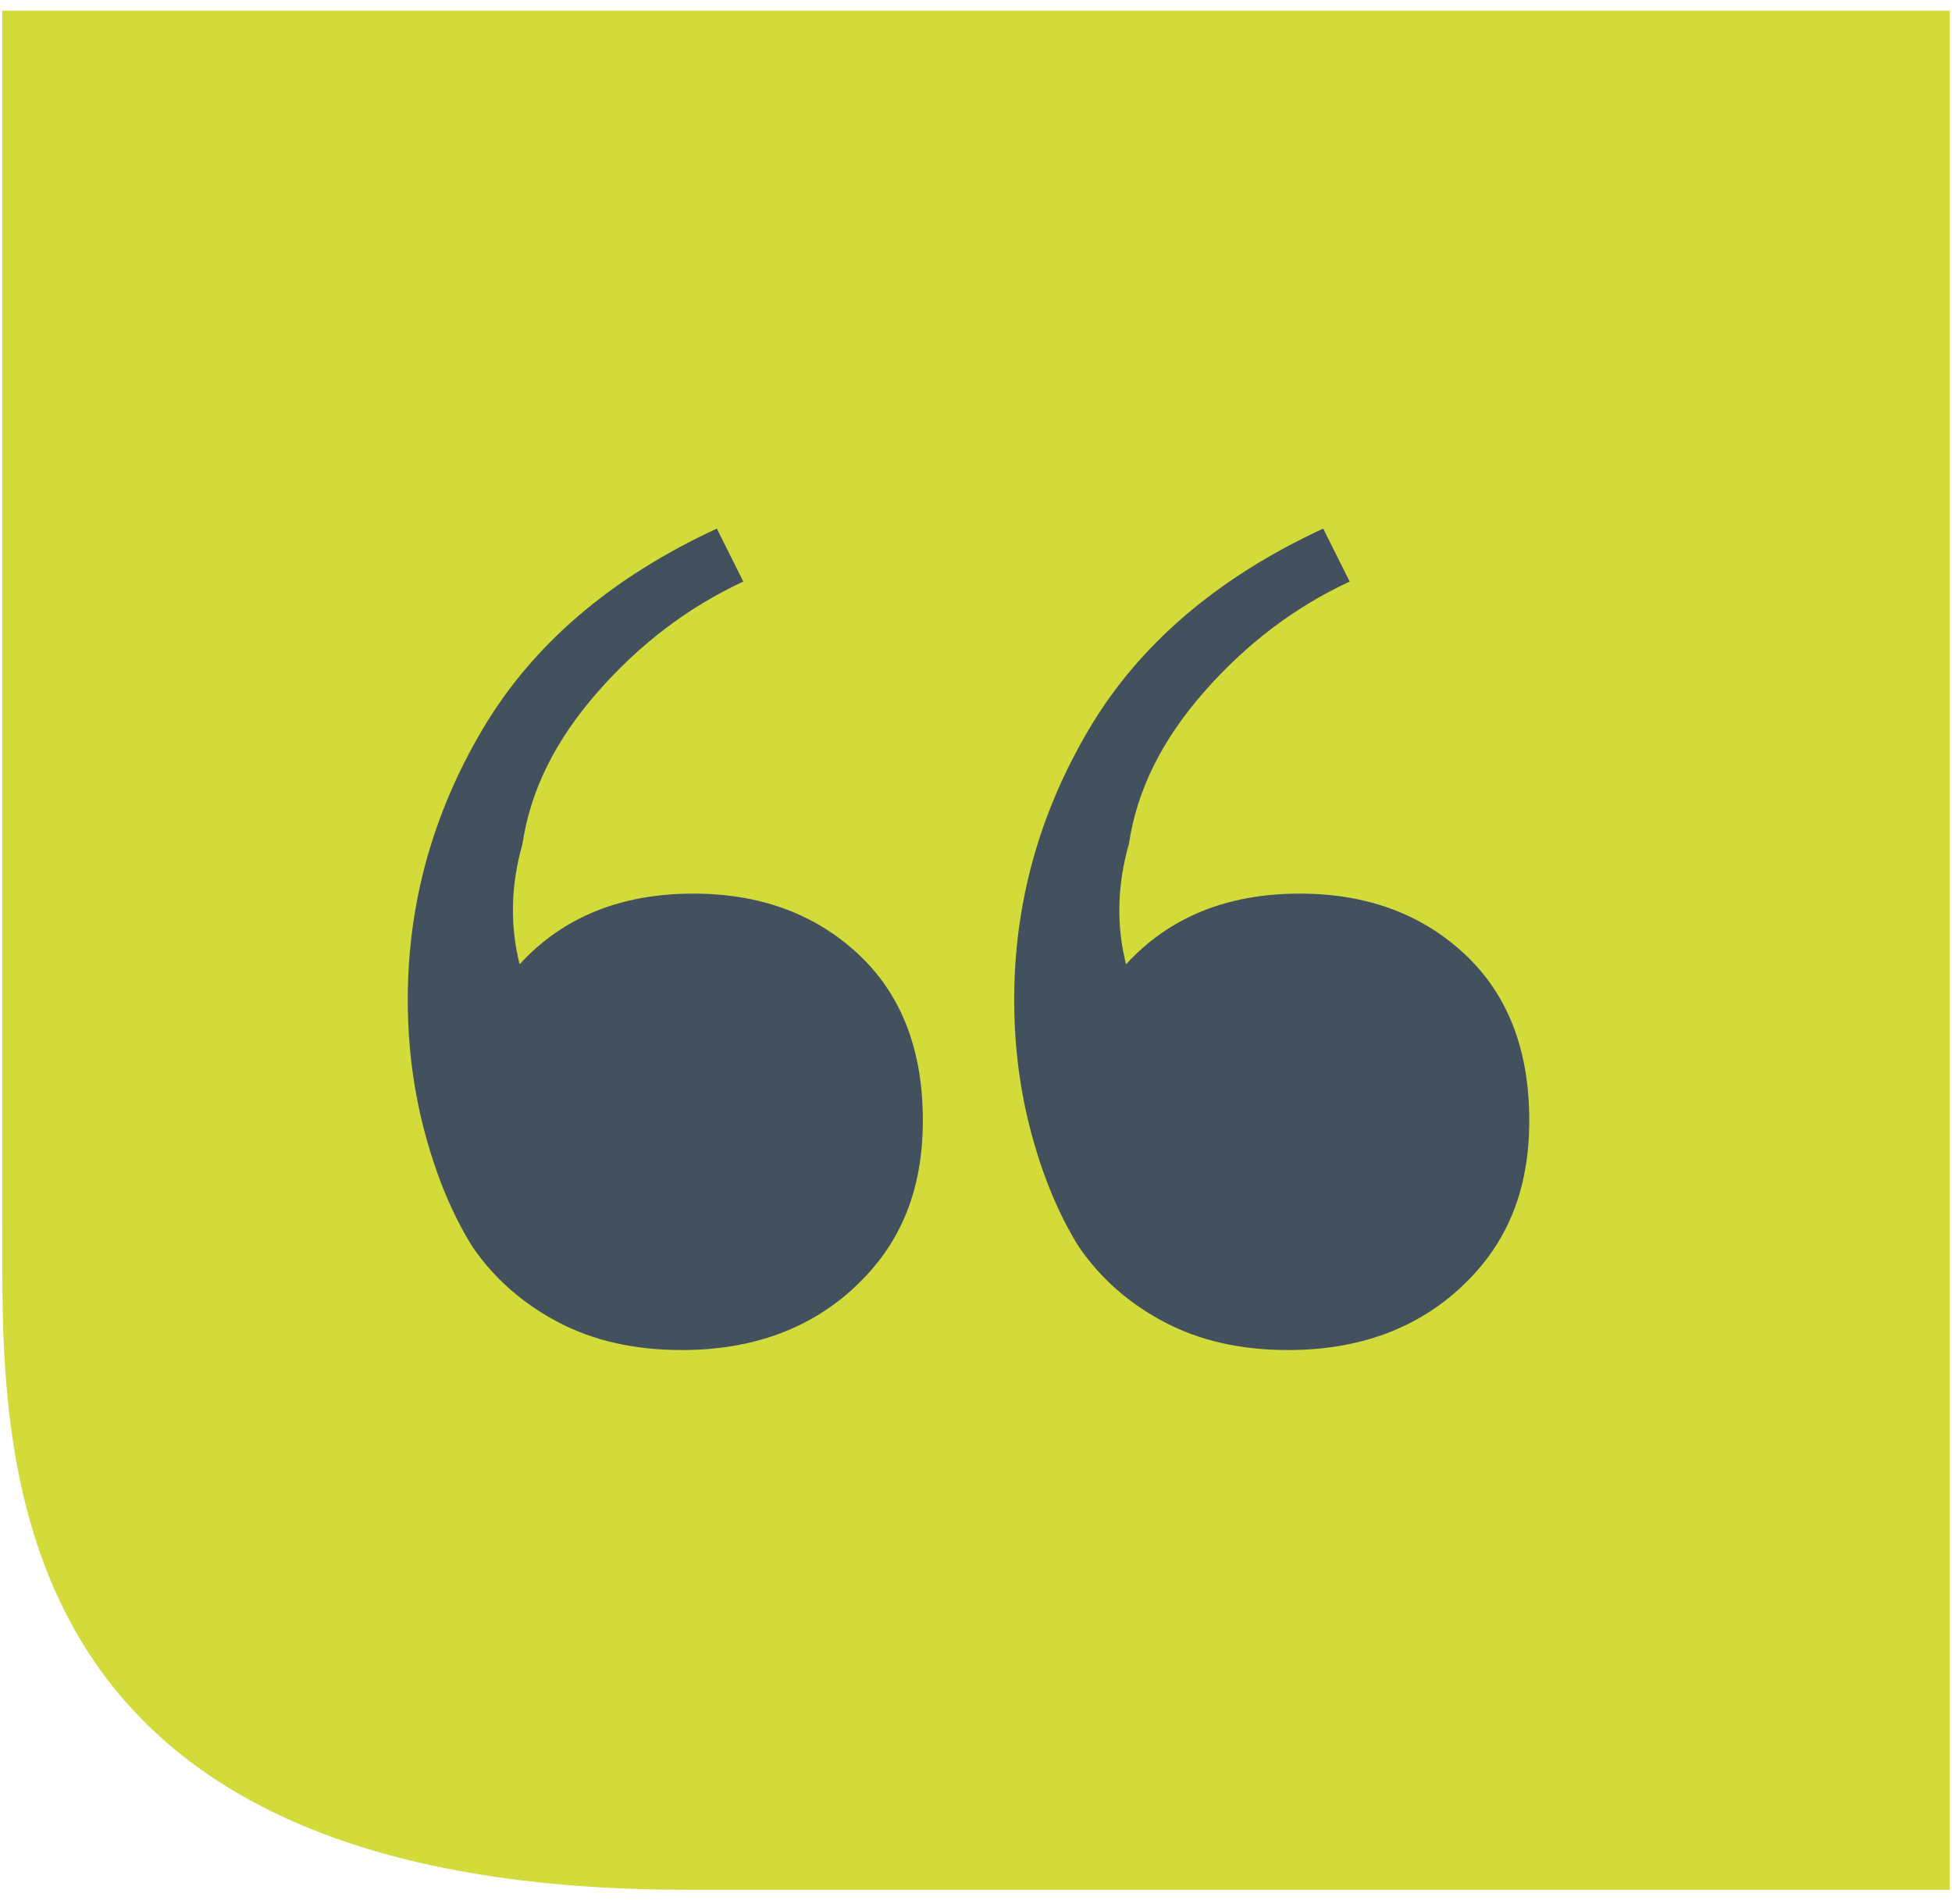 <svg xmlns="http://www.w3.org/2000/svg" xmlns:xlink="http://www.w3.org/1999/xlink" id="Layer_1" viewBox="0 0 300 292.5"><defs><style>      .cls-1 {        fill: #43505d;      }      .cls-2 {        fill: none;      }      .cls-3 {        fill: #d2db3a;      }      .cls-4 {        clip-path: url(#clippath);      }    </style><clipPath id="clippath"><rect class="cls-2" x=".35" y="1.62" width="299.31" height="288.76"></rect></clipPath></defs><g class="cls-4"><path class="cls-3" d="M299.65,290.38V1.63H.35v187.11c0,33.96-2.55,101.64,105.35,101.64h193.95Z"></path><path class="cls-1" d="M224.63,197.71c-6.94,6.49-15.84,9.73-26.69,9.73-7.24,0-13.57-1.43-19-4.3-5.43-2.86-9.8-6.71-13.12-11.54-3.02-4.82-5.43-10.55-7.24-17.19-1.81-6.63-2.71-13.57-2.71-20.81,0-14.77,3.84-28.65,11.53-41.62,7.69-12.96,19.68-23.22,35.96-30.76l4.07,8.14c-8.45,3.92-15.91,9.58-22.39,16.97-6.49,7.39-10.33,15.15-11.53,23.3-1.81,6.33-1.97,12.52-.45,18.54,6.63-7.24,15.53-10.86,26.69-10.86,10.25,0,18.7,3.1,25.33,9.27,6.63,6.19,9.95,14.7,9.95,25.56s-3.47,19.08-10.4,25.56M131.44,197.71c-6.94,6.49-15.83,9.73-26.69,9.73-7.24,0-13.57-1.43-19-4.3-5.43-2.86-9.8-6.71-13.12-11.54-3.02-4.82-5.43-10.55-7.24-17.19-1.81-6.63-2.72-13.57-2.72-20.81,0-14.77,3.85-28.65,11.54-41.62,7.69-12.96,19.68-23.22,35.96-30.76l4.07,8.14c-8.45,3.92-15.91,9.58-22.39,16.97-6.49,7.39-10.34,15.15-11.54,23.3-1.81,6.33-1.96,12.52-.45,18.54,6.63-7.24,15.53-10.86,26.69-10.86,10.25,0,18.69,3.1,25.33,9.27,6.63,6.19,9.95,14.7,9.95,25.56s-3.47,19.08-10.4,25.56"></path></g></svg>